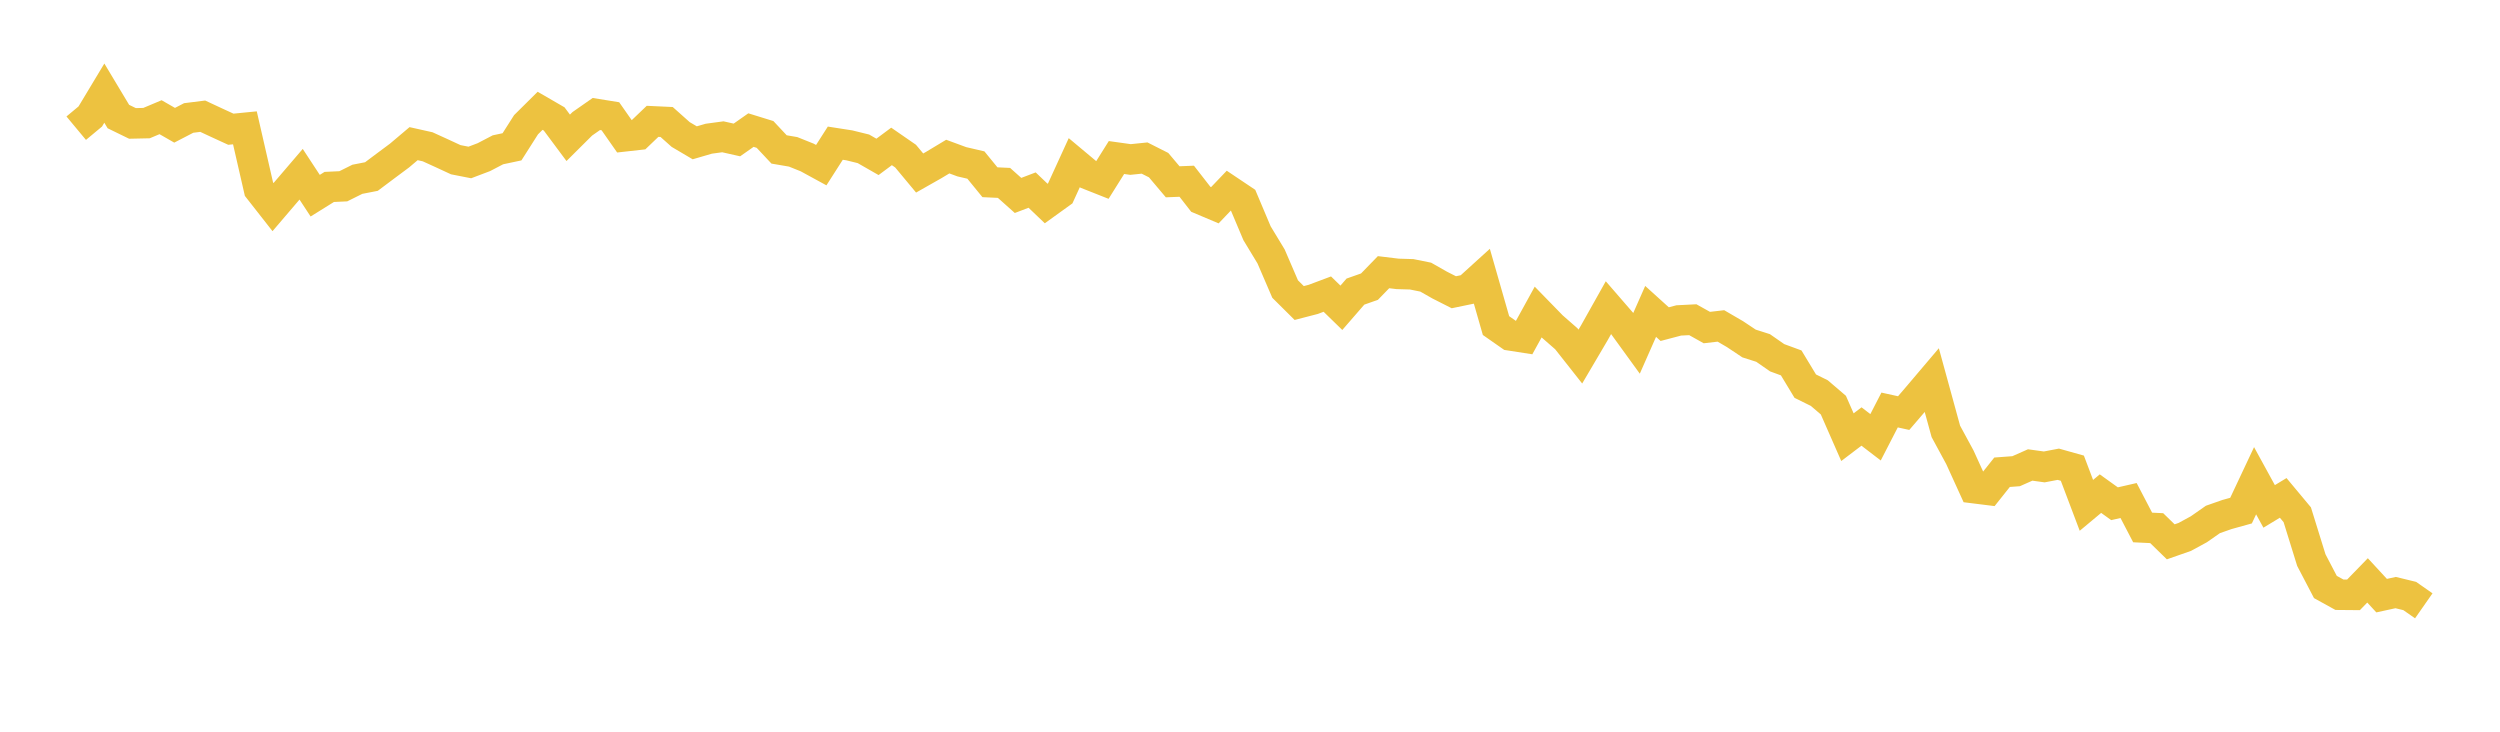 <svg width="164" height="48" xmlns="http://www.w3.org/2000/svg" xmlns:xlink="http://www.w3.org/1999/xlink"><path fill="none" stroke="rgb(237,194,64)" stroke-width="2" d="M5,8.409L5.922,7.642L6.844,6.109L7.766,7.646L8.689,8.096L9.611,8.076L10.533,7.688L11.455,8.217L12.377,7.739L13.299,7.623L14.222,8.053L15.144,8.477L16.066,8.386L16.988,12.41L17.91,13.586L18.832,12.507L19.754,11.43L20.677,12.837L21.599,12.263L22.521,12.22L23.443,11.761L24.365,11.581L25.287,10.89L26.21,10.203L27.132,9.424L28.054,9.63L28.976,10.05L29.898,10.477L30.82,10.658L31.743,10.308L32.665,9.827L33.587,9.631L34.509,8.182L35.431,7.268L36.353,7.802L37.275,9.041L38.198,8.123L39.12,7.479L40.042,7.627L40.964,8.945L41.886,8.842L42.808,7.96L43.731,8.003L44.653,8.824L45.575,9.368L46.497,9.099L47.419,8.974L48.341,9.181L49.263,8.534L50.186,8.819L51.108,9.803L52.03,9.961L52.952,10.331L53.874,10.834L54.796,9.392L55.719,9.536L56.641,9.763L57.563,10.291L58.485,9.605L59.407,10.242L60.329,11.35L61.251,10.827L62.174,10.272L63.096,10.612L64.018,10.826L64.94,11.955L65.862,11.998L66.784,12.821L67.707,12.469L68.629,13.35L69.551,12.686L70.473,10.671L71.395,11.442L72.317,11.807L73.24,10.334L74.162,10.463L75.084,10.368L76.006,10.834L76.928,11.926L77.85,11.889L78.772,13.073L79.695,13.463L80.617,12.498L81.539,13.116L82.461,15.3L83.383,16.822L84.305,18.962L85.228,19.878L86.15,19.639L87.072,19.293L87.994,20.191L88.916,19.129L89.838,18.804L90.76,17.855L91.683,17.967L92.605,17.994L93.527,18.18L94.449,18.704L95.371,19.171L96.293,18.98L97.216,18.142L98.138,21.358L99.06,22.002L99.982,22.145L100.904,20.469L101.826,21.415L102.749,22.222L103.671,23.391L104.593,21.824L105.515,20.181L106.437,21.245L107.359,22.517L108.281,20.428L109.204,21.263L110.126,21.02L111.048,20.973L111.97,21.488L112.892,21.381L113.814,21.918L114.737,22.533L115.659,22.827L116.581,23.468L117.503,23.807L118.425,25.331L119.347,25.787L120.269,26.576L121.192,28.679L122.114,27.979L123.036,28.686L123.958,26.896L124.88,27.099L125.802,26.024L126.725,24.936L127.647,28.298L128.569,30L129.491,32.023L130.413,32.138L131.335,30.979L132.257,30.911L133.18,30.502L134.102,30.63L135.024,30.454L135.946,30.713L136.868,33.151L137.79,32.382L138.713,33.045L139.635,32.834L140.557,34.602L141.479,34.646L142.401,35.544L143.323,35.221L144.246,34.719L145.168,34.075L146.09,33.752L147.012,33.496L147.934,31.537L148.856,33.22L149.778,32.662L150.701,33.769L151.623,36.742L152.545,38.506L153.467,39.015L154.389,39.023L155.311,38.074L156.234,39.074L157.156,38.873L158.078,39.098L159,39.742"></path></svg>